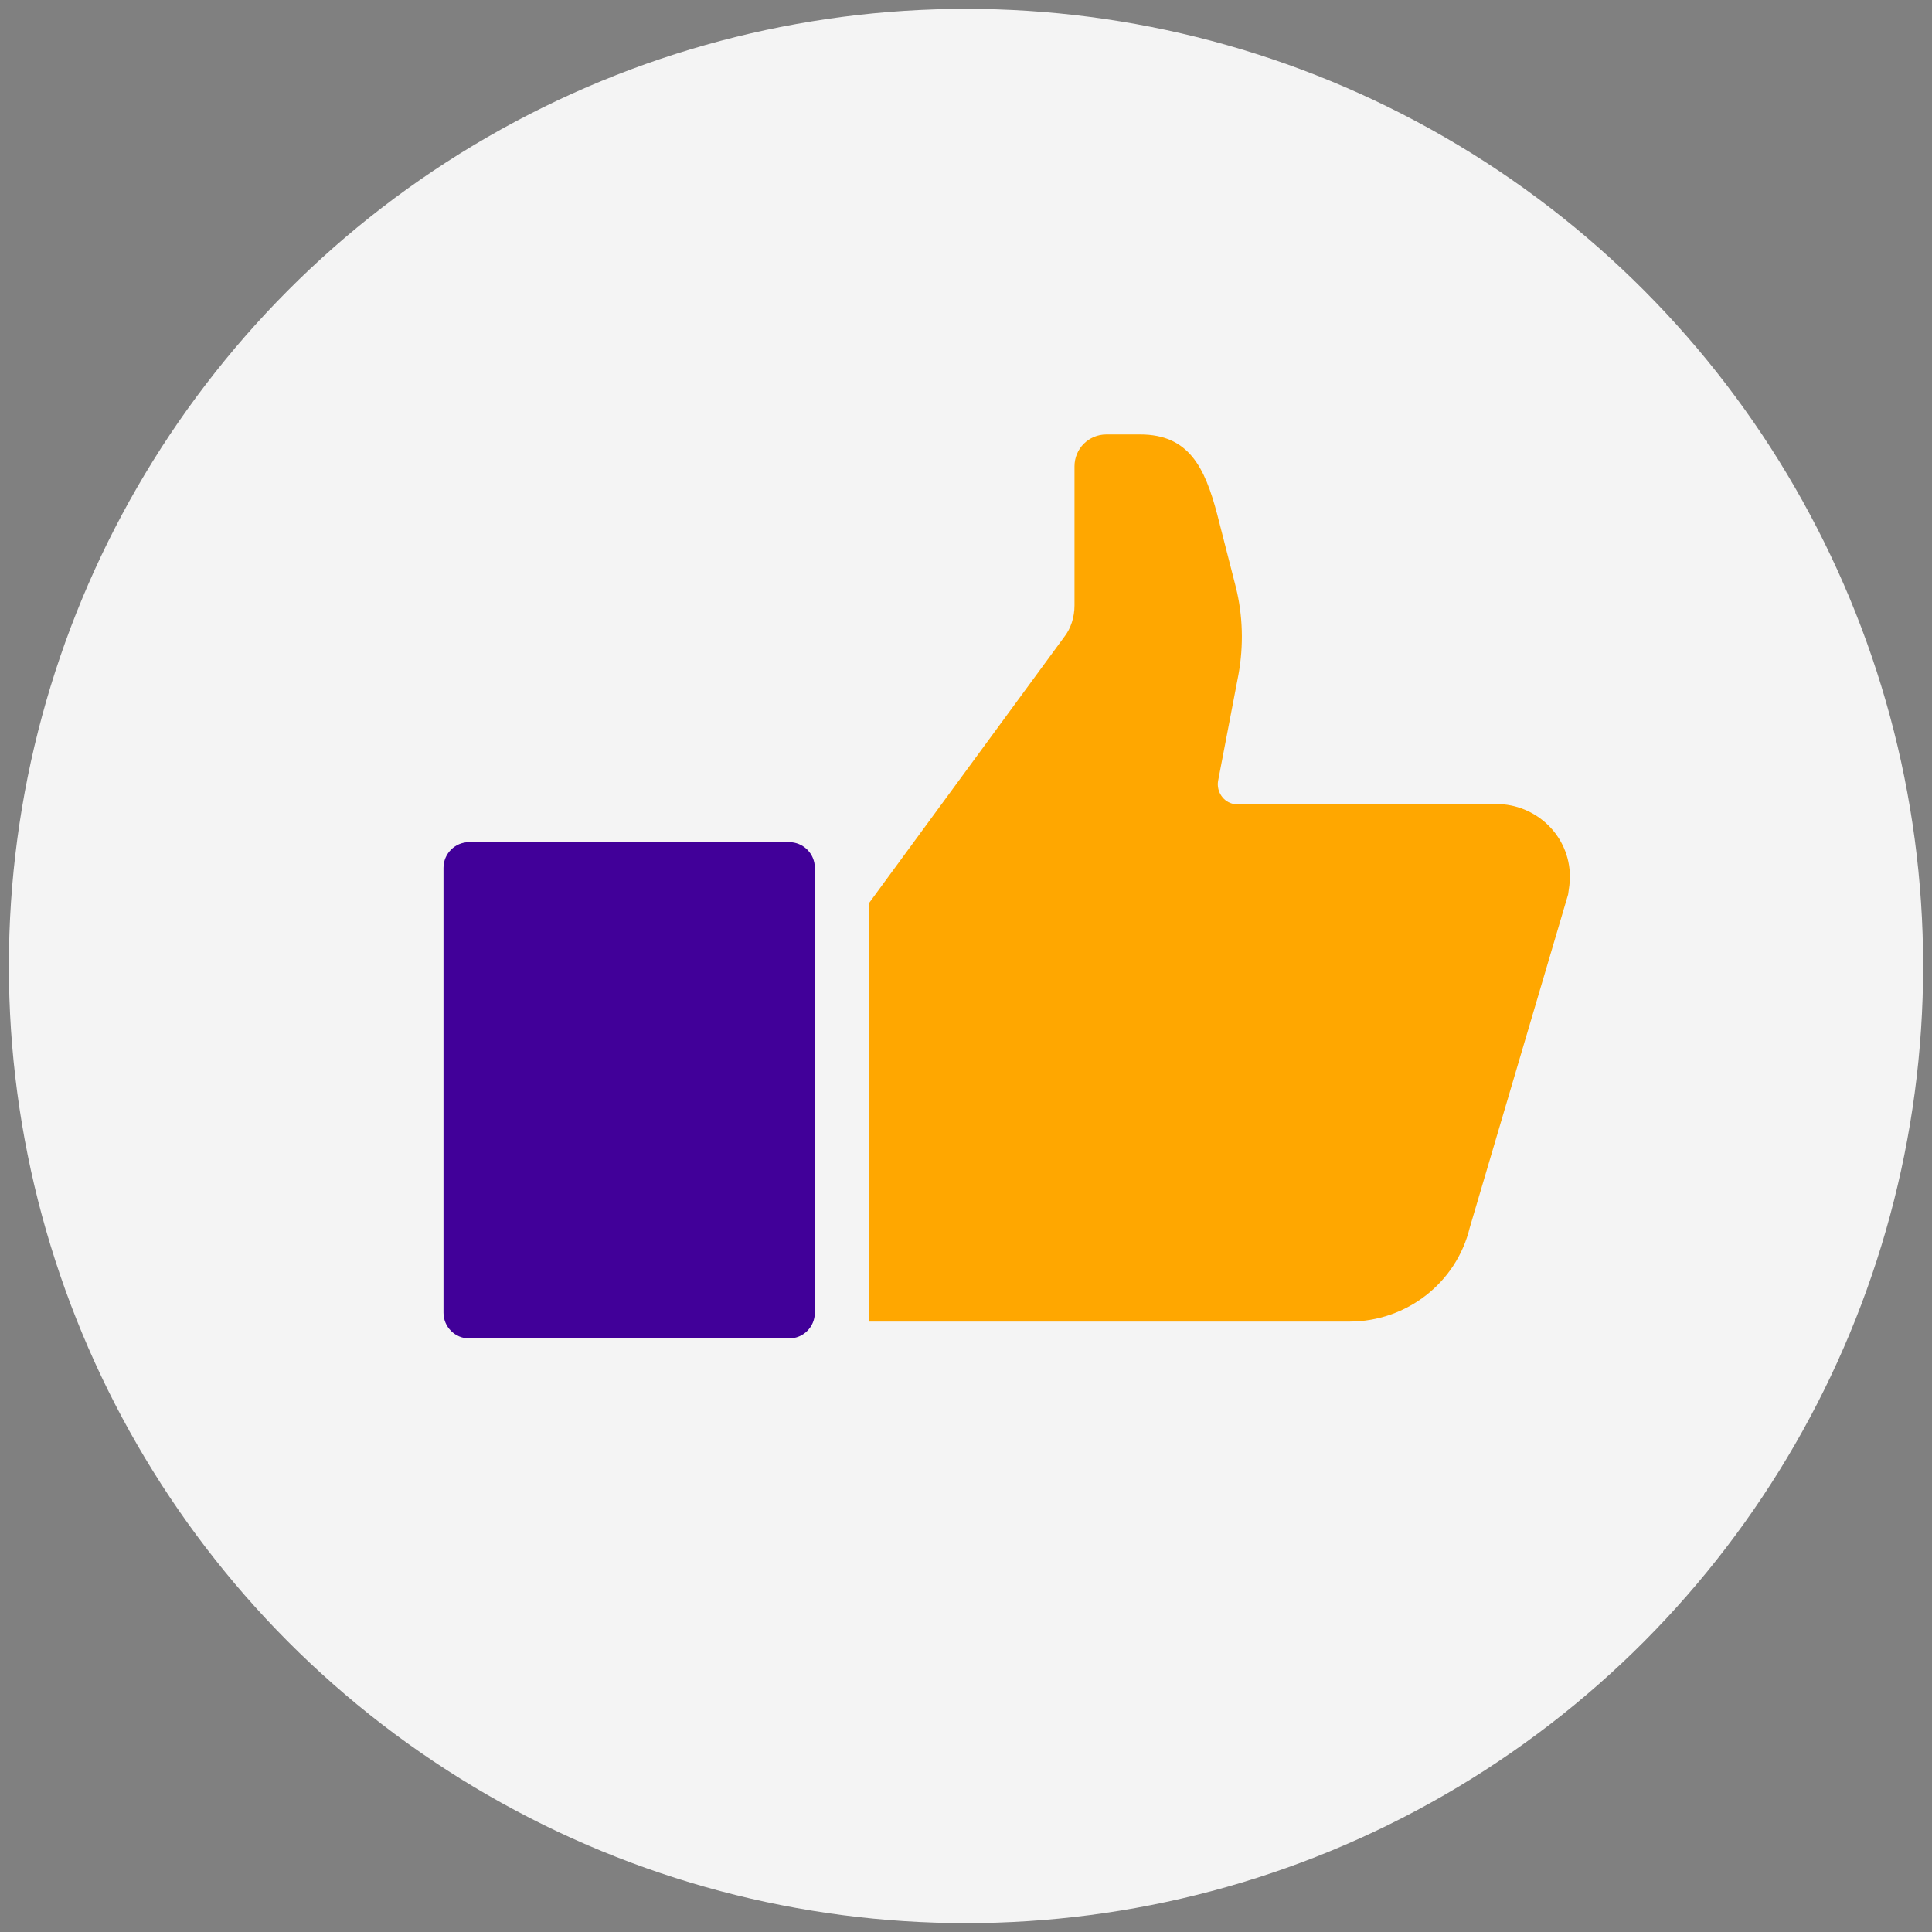 <?xml version="1.0" encoding="UTF-8"?>
<!-- Generator: Adobe Illustrator 24.2.3, SVG Export Plug-In . SVG Version: 6.00 Build 0)  -->
<svg xmlns="http://www.w3.org/2000/svg" xmlns:xlink="http://www.w3.org/1999/xlink" version="1.1" x="0px" y="0px" viewBox="0 0 218 218" style="enable-background:new 0 0 218 218;" xml:space="preserve">
<rect x="0" y="0" width="218" height="218" fill="#808080" stroke="none"/>
<style type="text/css">
	.st0{fill:#F4F4F4;}
	.st1{fill:#FFA700;}
	.st2{fill:#410099;}
</style>
<g id="circle">
	<circle id="Ellipse_369" class="st0" cx="109" cy="109" r="108"></circle>
</g>
<g id="icon">
	<g id="Group_934" transform="translate(7.942 -3.276)">
		<path id="Path_175762" class="st1" d="M90.1,105.2l22-30c0.8-1,1.2-2.3,1.2-3.6V55.9c0-2,1.6-3.6,3.6-3.6h3.8c5.5,0,7.3,3.7,8.7,9    l2.1,8.2c0.8,3.2,0.9,6.6,0.3,9.9l-2.3,12c-0.2,1.2,0.6,2.4,1.8,2.6c0.1,0,0.3,0,0.4,0h29.2c4.5,0,8.3,3.6,8.3,8.2    c0,0.7-0.1,1.3-0.2,2l-11.1,37.6c-1.5,6.2-7.1,10.6-13.6,10.6H90.1V105.2z"></path>
		<path id="Path_175764" class="st2" d="M45,98.3h36.1c1.6,0,2.9,1.3,2.9,2.9c0,0,0,0,0,0v50.2c0,1.6-1.3,2.9-2.9,2.9c0,0,0,0,0,0    H45c-1.6,0-2.9-1.3-2.9-2.9c0,0,0,0,0,0v-50.2C42.1,99.6,43.4,98.3,45,98.3C45,98.3,45,98.3,45,98.3z"></path>
	</g>
</g>
</svg>
